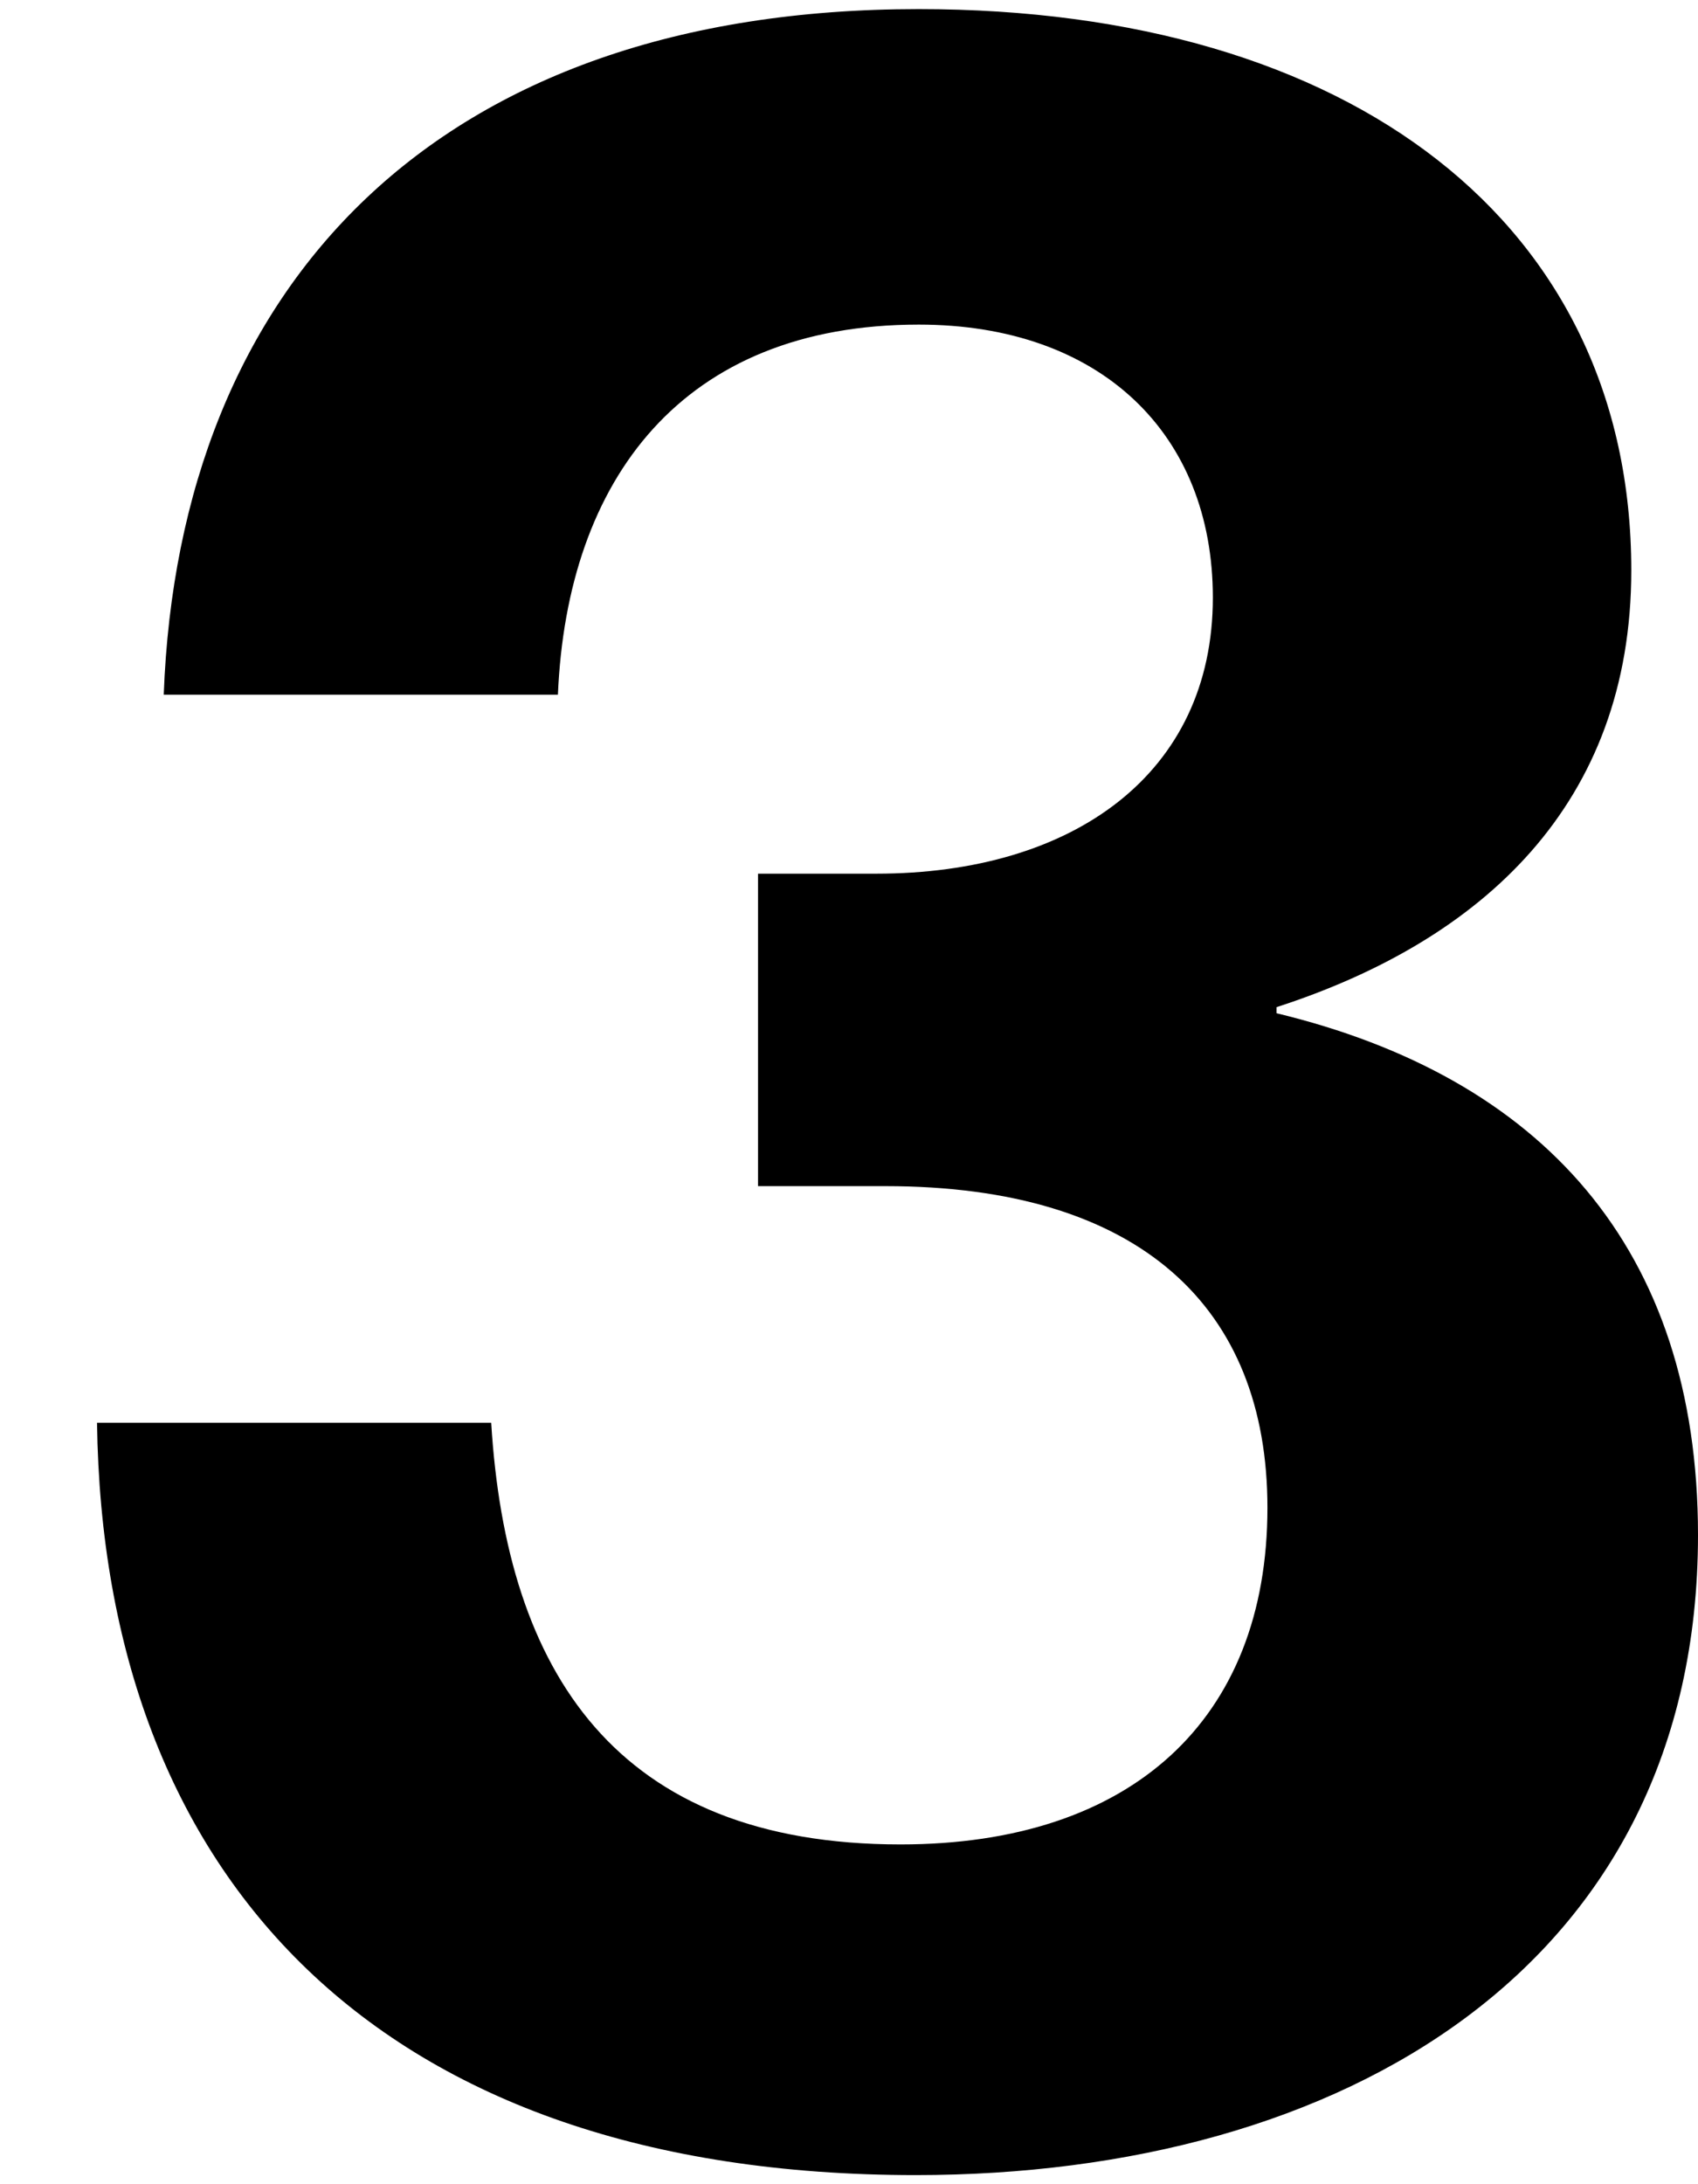<?xml version="1.0" encoding="utf-8"?>
<!-- Generator: Adobe Illustrator 24.1.2, SVG Export Plug-In . SVG Version: 6.00 Build 0)  -->
<svg version="1.1" id="Ebene_1" xmlns="http://www.w3.org/2000/svg" xmlns:xlink="http://www.w3.org/1999/xlink" x="0px" y="0px"
	 viewBox="0 0 112 144" style="enable-background:new 0 0 112 144;" xml:space="preserve" preserveAspectRatio="xMaxYMax meet">
<path class="st1" d="M6.4,93.8h26c1,16.4,8.2,27.8,27,27.8c15.2,0,24.2-8.2,24.2-22.2c0-13.2-8.4-21.2-25.2-21.2H50V57.6h7.8
	c13,0,22.2-6.6,22.2-18.2c0-10.8-7.4-18-19.4-18c-15.6,0-23.2,10.2-23.8,24.4h-26c1-27,18-45.2,49.8-45.2c28.6,0,47,14.2,47,37
	c0,15.4-9.8,24.4-23.4,28.8v0.4C101.6,71,112,82.2,112,101.2c0,28.4-23.4,42.2-51.6,42.2C25,143.4,6.8,123.8,6.4,93.8z"/>
</svg>
